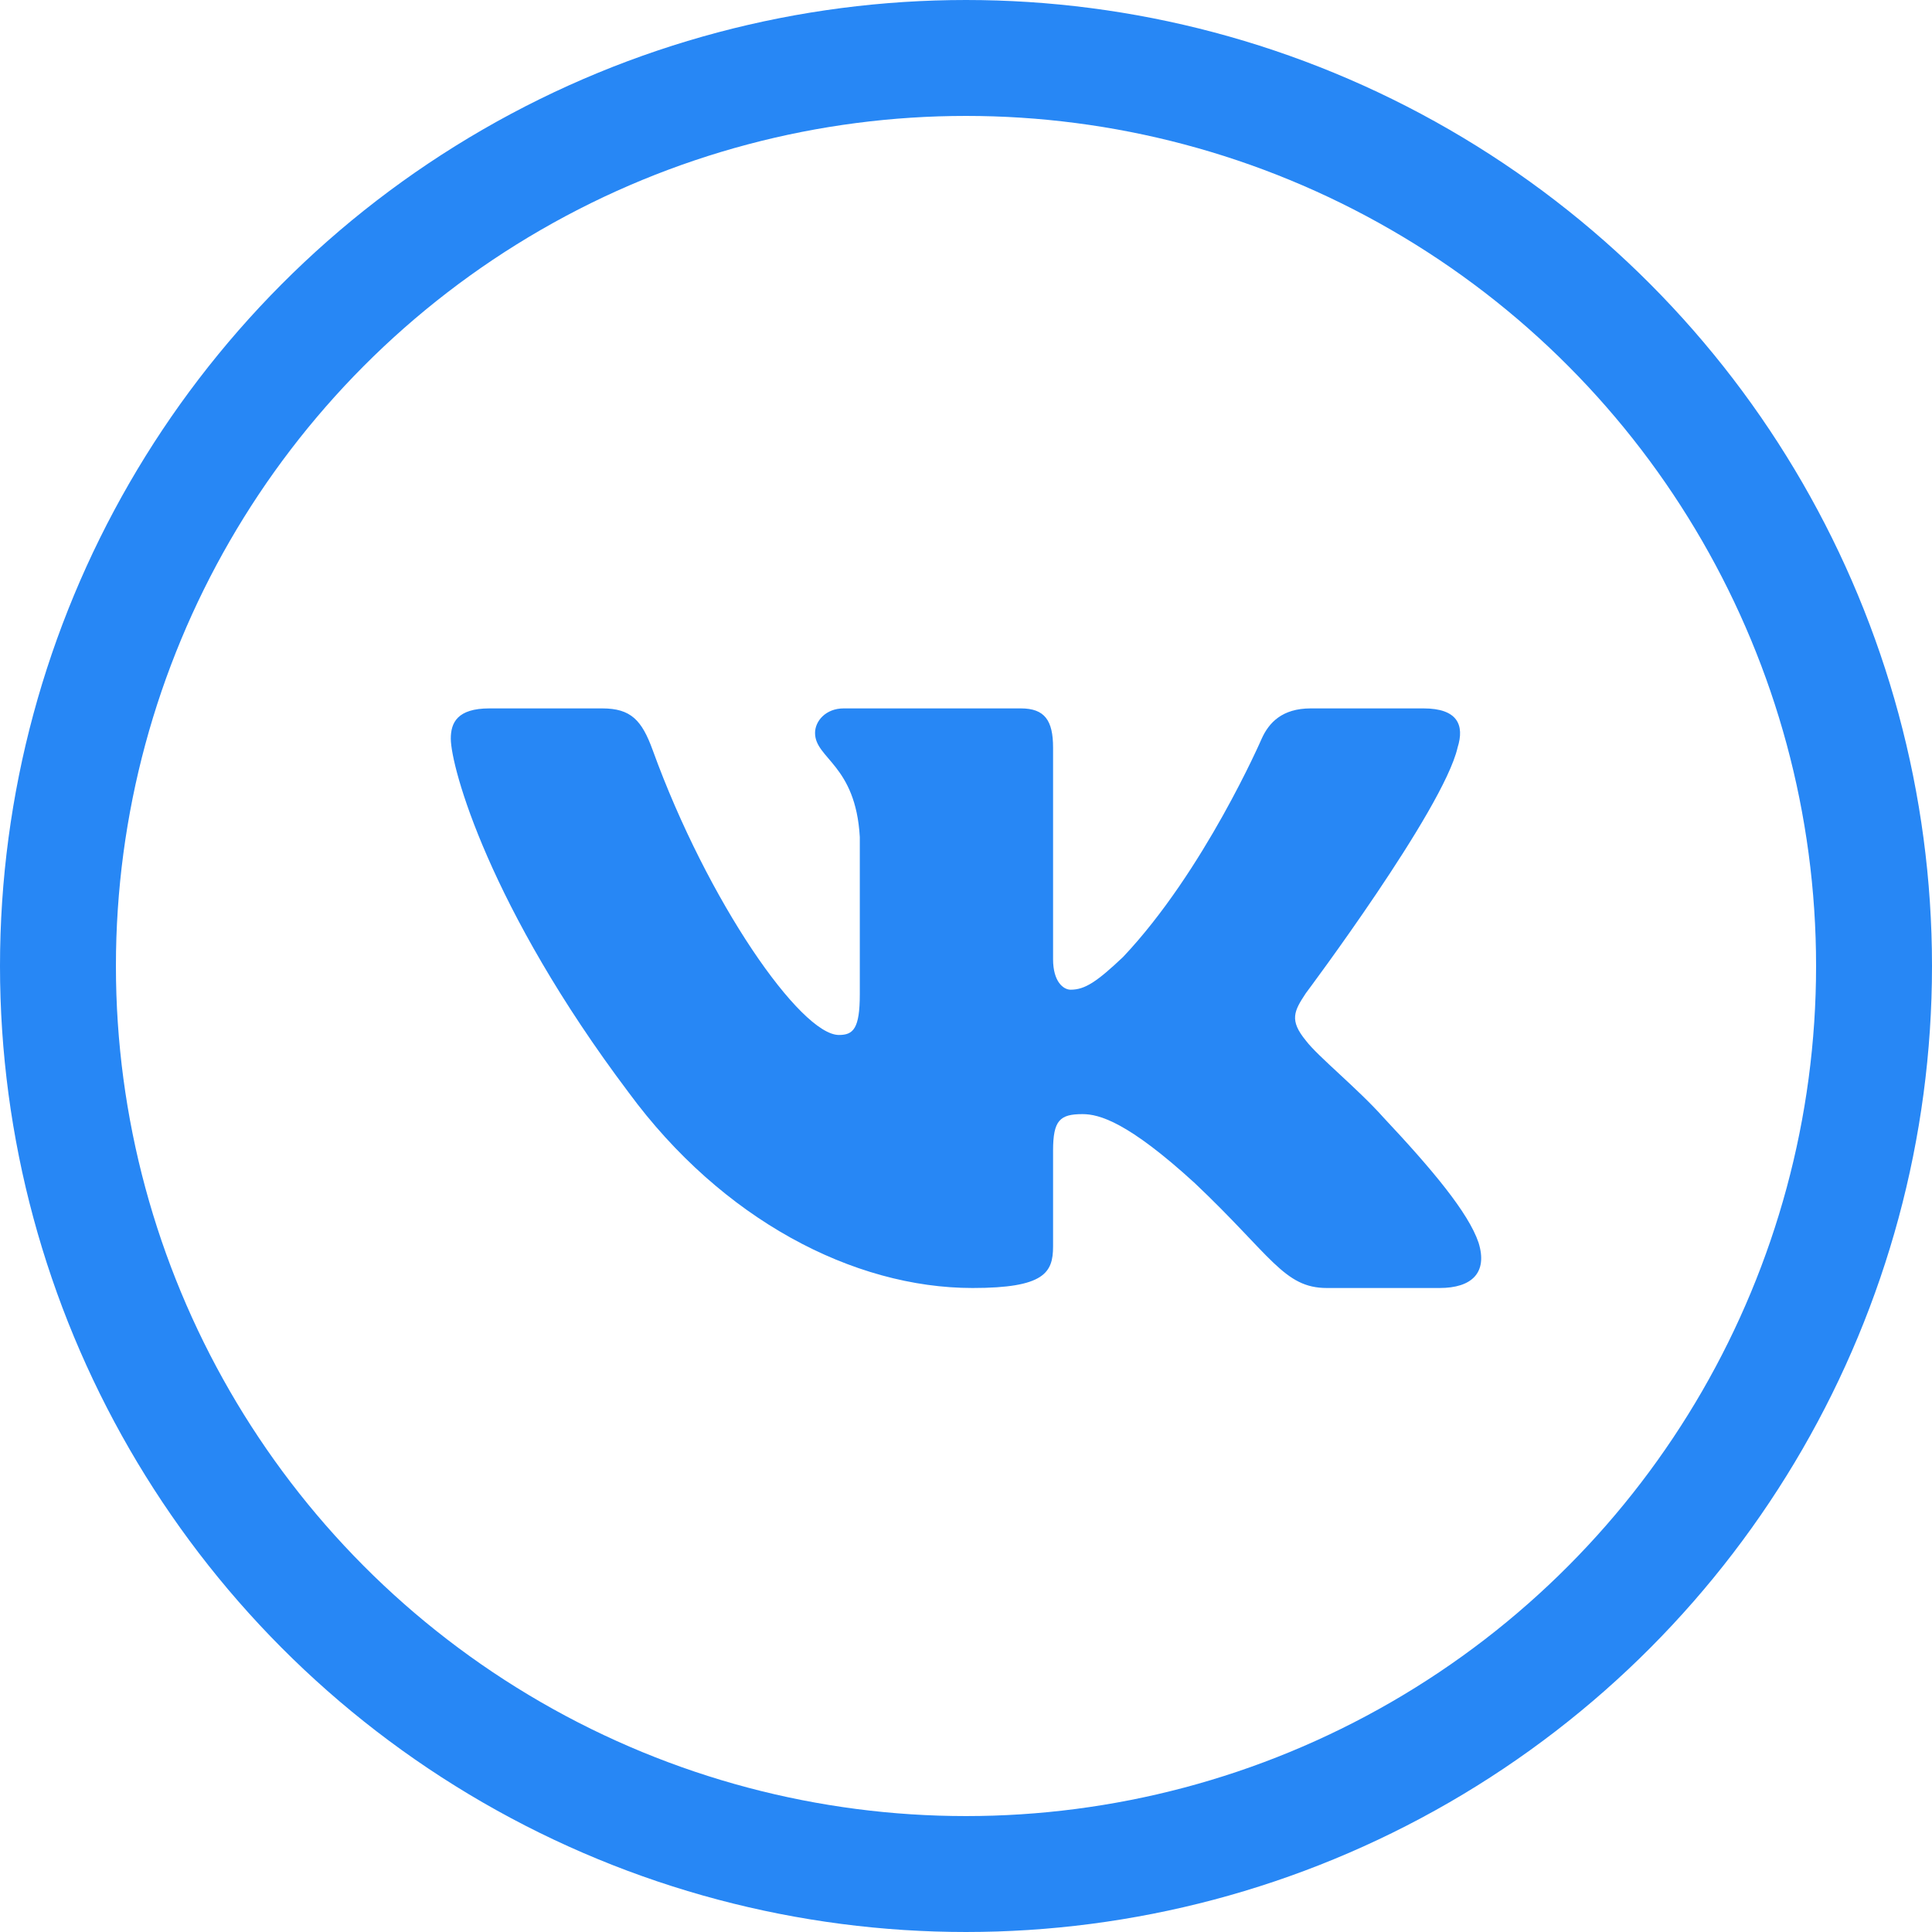 <?xml version="1.0" encoding="UTF-8"?> <svg xmlns="http://www.w3.org/2000/svg" width="30" height="30" viewBox="0 0 30 30" fill="none"> <circle cx="15" cy="15" r="14.1" stroke="#2787F5" stroke-width="1.8"></circle> <path fill-rule="evenodd" clip-rule="evenodd" d="M22.633 11.609C22.744 11.258 22.633 11 22.104 11H20.353C19.908 11 19.703 11.223 19.592 11.469C19.592 11.469 18.701 13.524 17.44 14.859C17.032 15.245 16.847 15.368 16.625 15.368C16.513 15.368 16.352 15.245 16.352 14.894V11.609C16.352 11.188 16.223 11 15.852 11H13.101C12.823 11 12.656 11.196 12.656 11.381C12.656 11.781 13.287 11.873 13.351 12.997V15.438C13.351 15.974 13.249 16.071 13.027 16.071C12.434 16.071 10.99 14.007 10.134 11.645C9.966 11.185 9.798 11 9.351 11H7.6C7.1 11 7 11.223 7 11.469C7 11.908 7.594 14.086 9.763 16.966C11.21 18.933 13.248 20 15.102 20C16.215 20 16.352 19.763 16.352 19.355V17.868C16.352 17.395 16.458 17.3 16.81 17.3C17.07 17.3 17.515 17.423 18.553 18.372C19.74 19.495 19.936 20 20.603 20H22.354C22.854 20 23.104 19.763 22.959 19.296C22.802 18.83 22.235 18.154 21.483 17.353C21.075 16.896 20.463 16.404 20.278 16.159C20.018 15.842 20.092 15.702 20.278 15.421C20.278 15.421 22.41 12.576 22.633 11.61V11.609Z" fill="#2787F5"></path> </svg> 